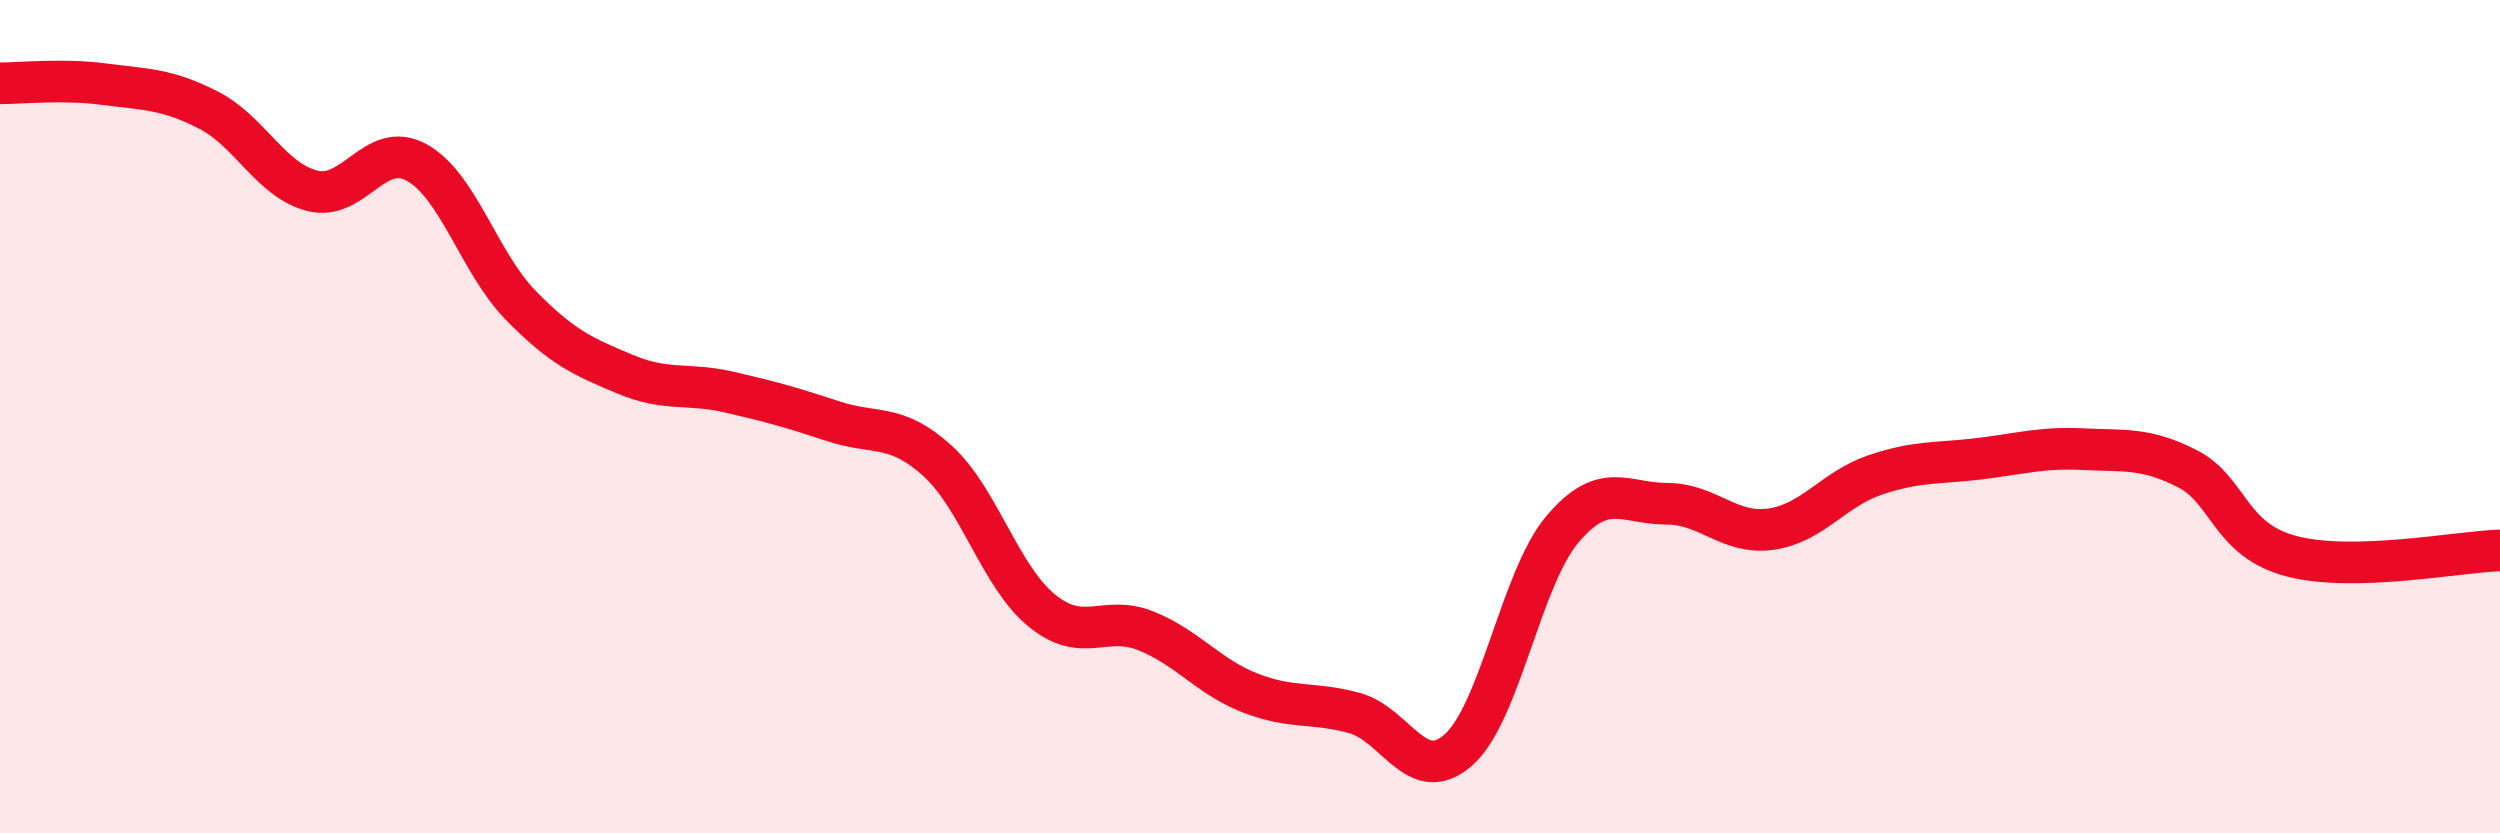 
    <svg width="60" height="20" viewBox="0 0 60 20" xmlns="http://www.w3.org/2000/svg">
      <path
        d="M 0,2 C 0.5,2 1.5,1.89 2.5,2.02 C 3.5,2.15 4,2.13 5,2.64 C 6,3.15 6.5,4.33 7.5,4.58 C 8.5,4.83 9,3.35 10,3.9 C 11,4.45 11.5,6.31 12.5,7.33 C 13.5,8.35 14,8.56 15,8.98 C 16,9.4 16.5,9.18 17.5,9.41 C 18.5,9.64 19,9.78 20,10.11 C 21,10.44 21.5,10.15 22.5,11.06 C 23.5,11.97 24,13.83 25,14.65 C 26,15.47 26.5,14.74 27.5,15.14 C 28.5,15.54 29,16.24 30,16.63 C 31,17.02 31.5,16.84 32.5,17.11 C 33.5,17.38 34,18.88 35,18 C 36,17.12 36.5,13.88 37.5,12.7 C 38.5,11.52 39,12.09 40,12.09 C 41,12.09 41.5,12.84 42.5,12.7 C 43.5,12.56 44,11.74 45,11.4 C 46,11.06 46.5,11.13 47.5,11.01 C 48.5,10.89 49,10.73 50,10.78 C 51,10.83 51.5,10.74 52.5,11.25 C 53.5,11.76 53.5,12.96 55,13.35 C 56.5,13.74 59,13.24 60,13.21L60 20L0 20Z"
        fill="#EB0A25"
        opacity="0.1"
        stroke-linecap="round"
        stroke-linejoin="round"
      />
      <path
        d="M 0,2 C 0.5,2 1.5,1.89 2.5,2.02 C 3.5,2.15 4,2.13 5,2.64 C 6,3.15 6.5,4.33 7.5,4.58 C 8.5,4.83 9,3.35 10,3.9 C 11,4.45 11.5,6.31 12.5,7.33 C 13.5,8.35 14,8.56 15,8.98 C 16,9.4 16.5,9.18 17.5,9.41 C 18.5,9.64 19,9.78 20,10.11 C 21,10.44 21.5,10.15 22.5,11.06 C 23.5,11.97 24,13.83 25,14.65 C 26,15.47 26.5,14.74 27.5,15.14 C 28.5,15.54 29,16.24 30,16.63 C 31,17.02 31.5,16.84 32.5,17.11 C 33.5,17.38 34,18.88 35,18 C 36,17.12 36.5,13.88 37.5,12.7 C 38.5,11.52 39,12.09 40,12.09 C 41,12.09 41.5,12.84 42.5,12.7 C 43.5,12.56 44,11.74 45,11.4 C 46,11.06 46.5,11.13 47.5,11.01 C 48.5,10.89 49,10.73 50,10.78 C 51,10.83 51.5,10.74 52.5,11.25 C 53.5,11.76 53.5,12.96 55,13.35 C 56.5,13.74 59,13.24 60,13.21"
        stroke="#EB0A25"
        stroke-width="1"
        fill="none"
        stroke-linecap="round"
        stroke-linejoin="round"
      />
    </svg>
  